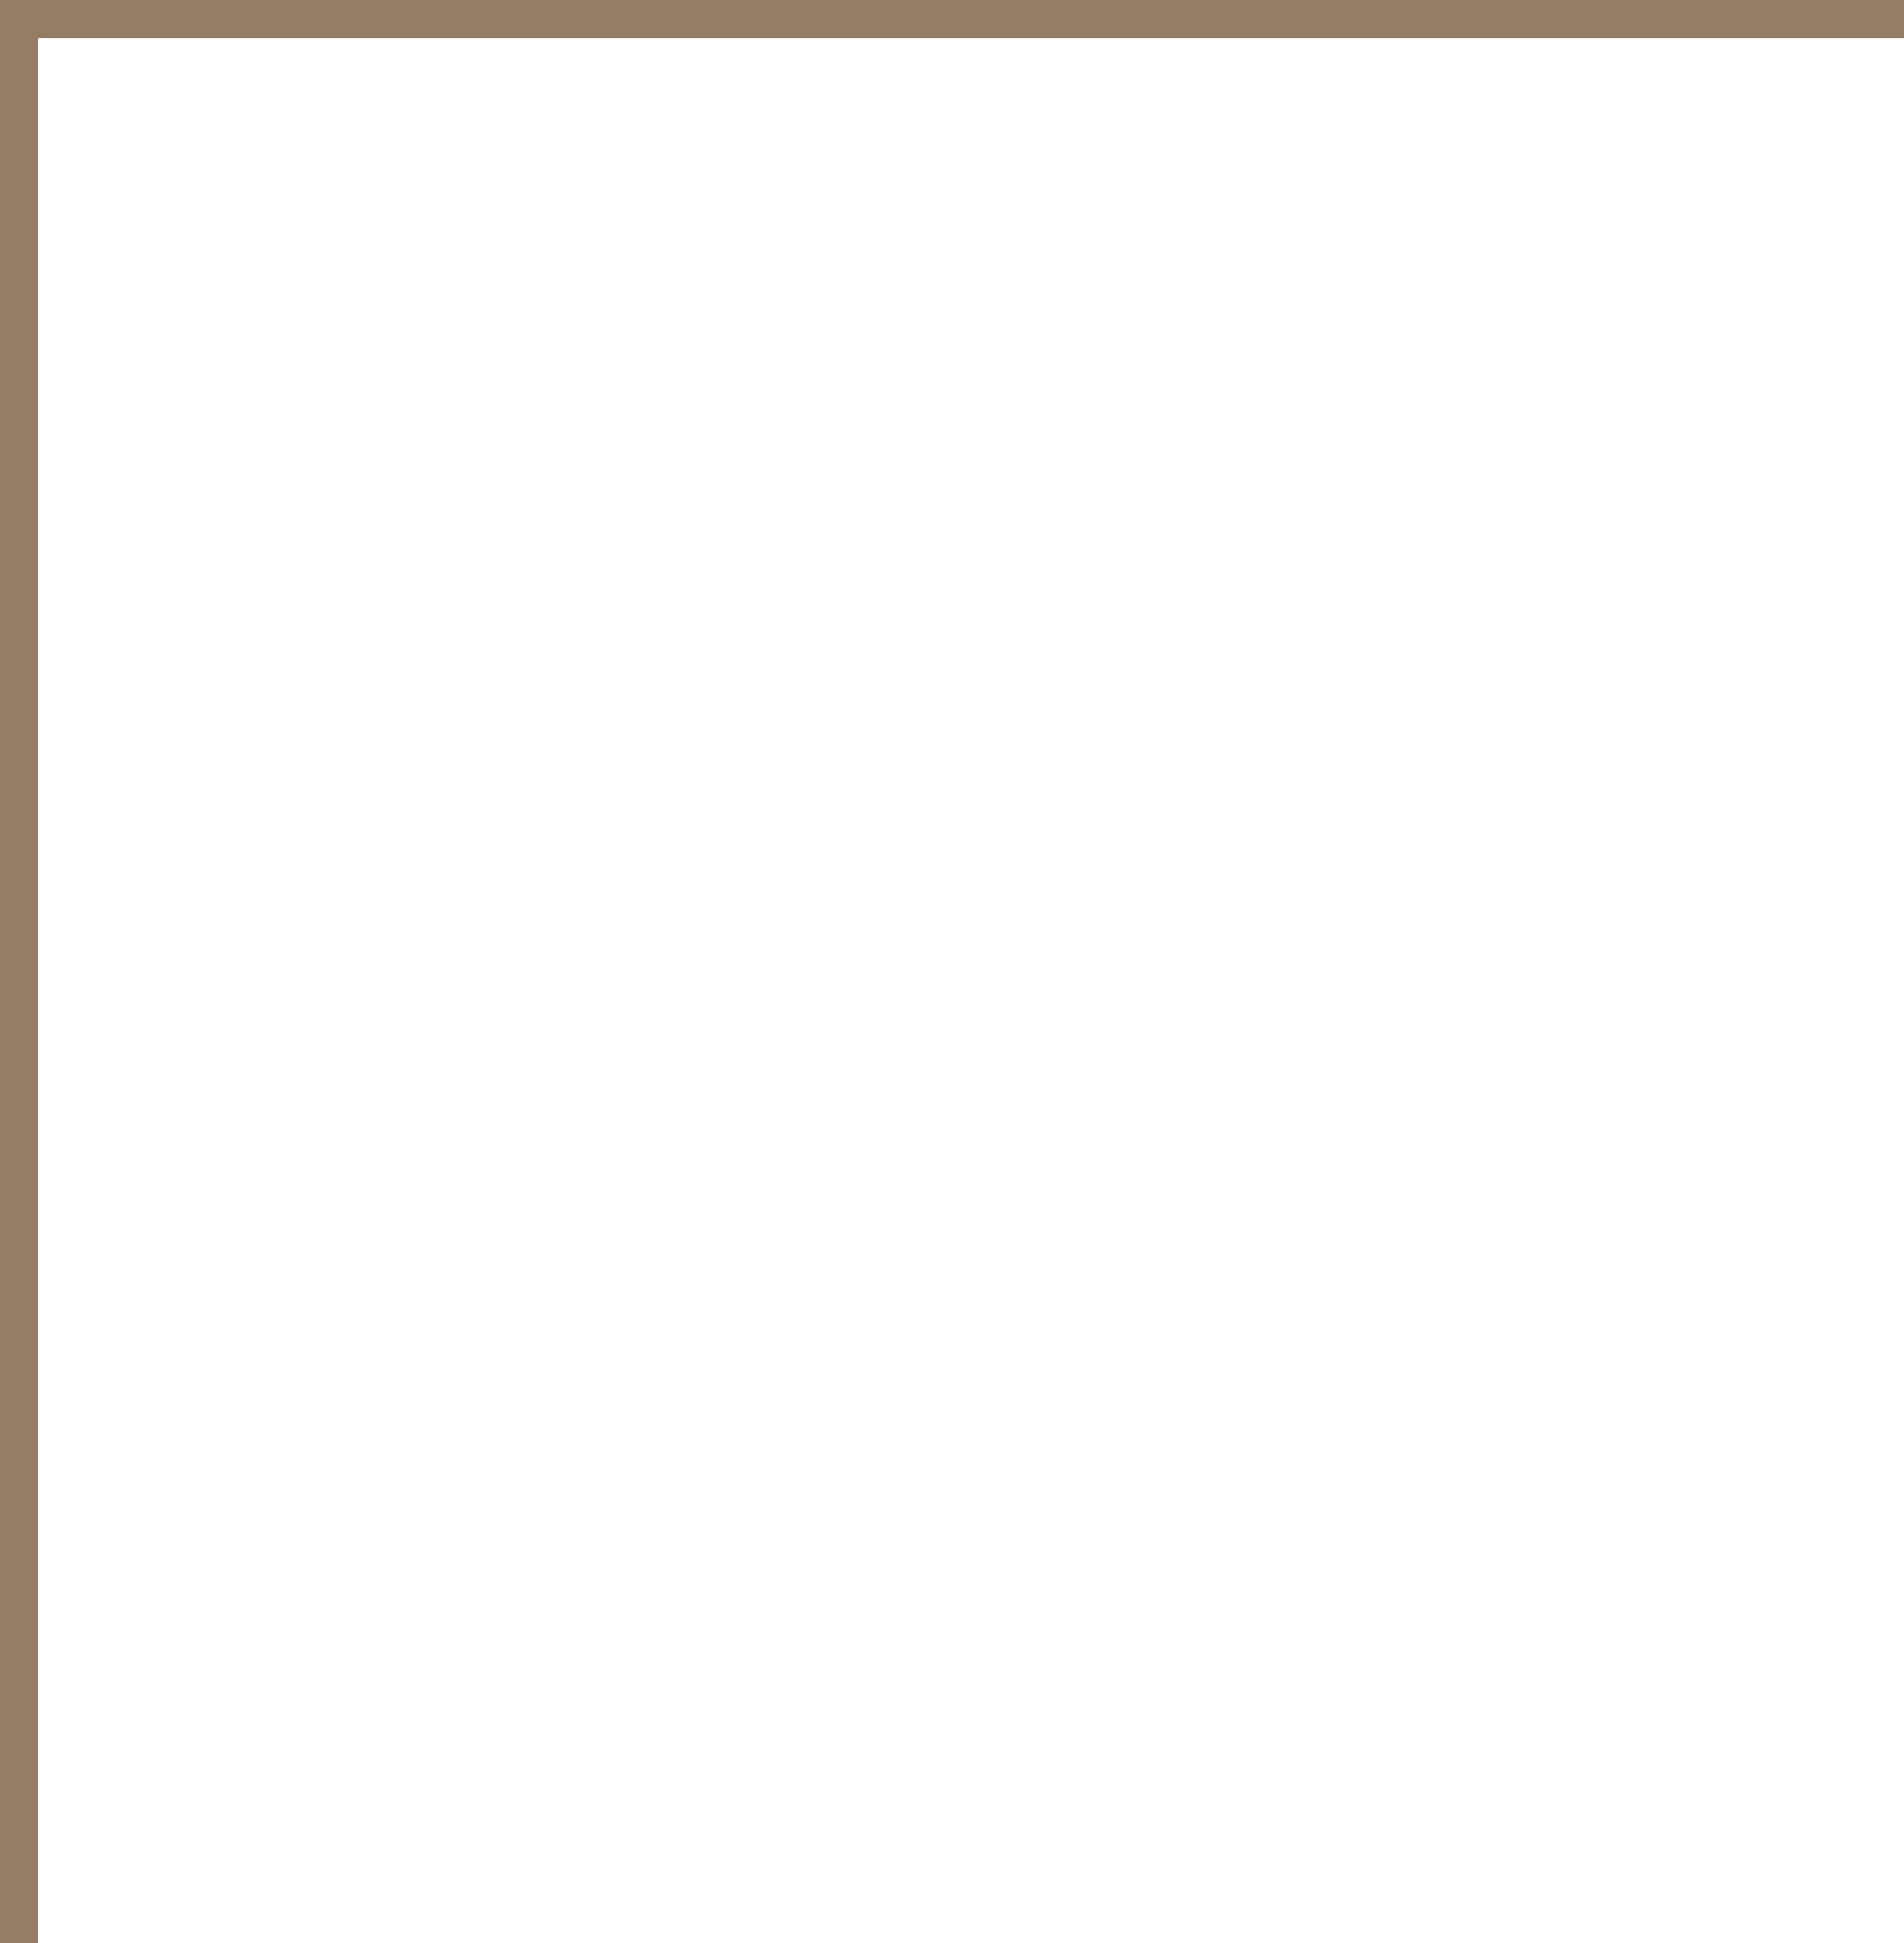 <?xml version="1.0" encoding="UTF-8"?> <svg xmlns="http://www.w3.org/2000/svg" width="50" height="51" viewBox="0 0 50 51" fill="none"><path d="M0.5 1L0.5 51" stroke="#957D65"></path><path d="M0 0.5H50" stroke="#957D65"></path></svg> 